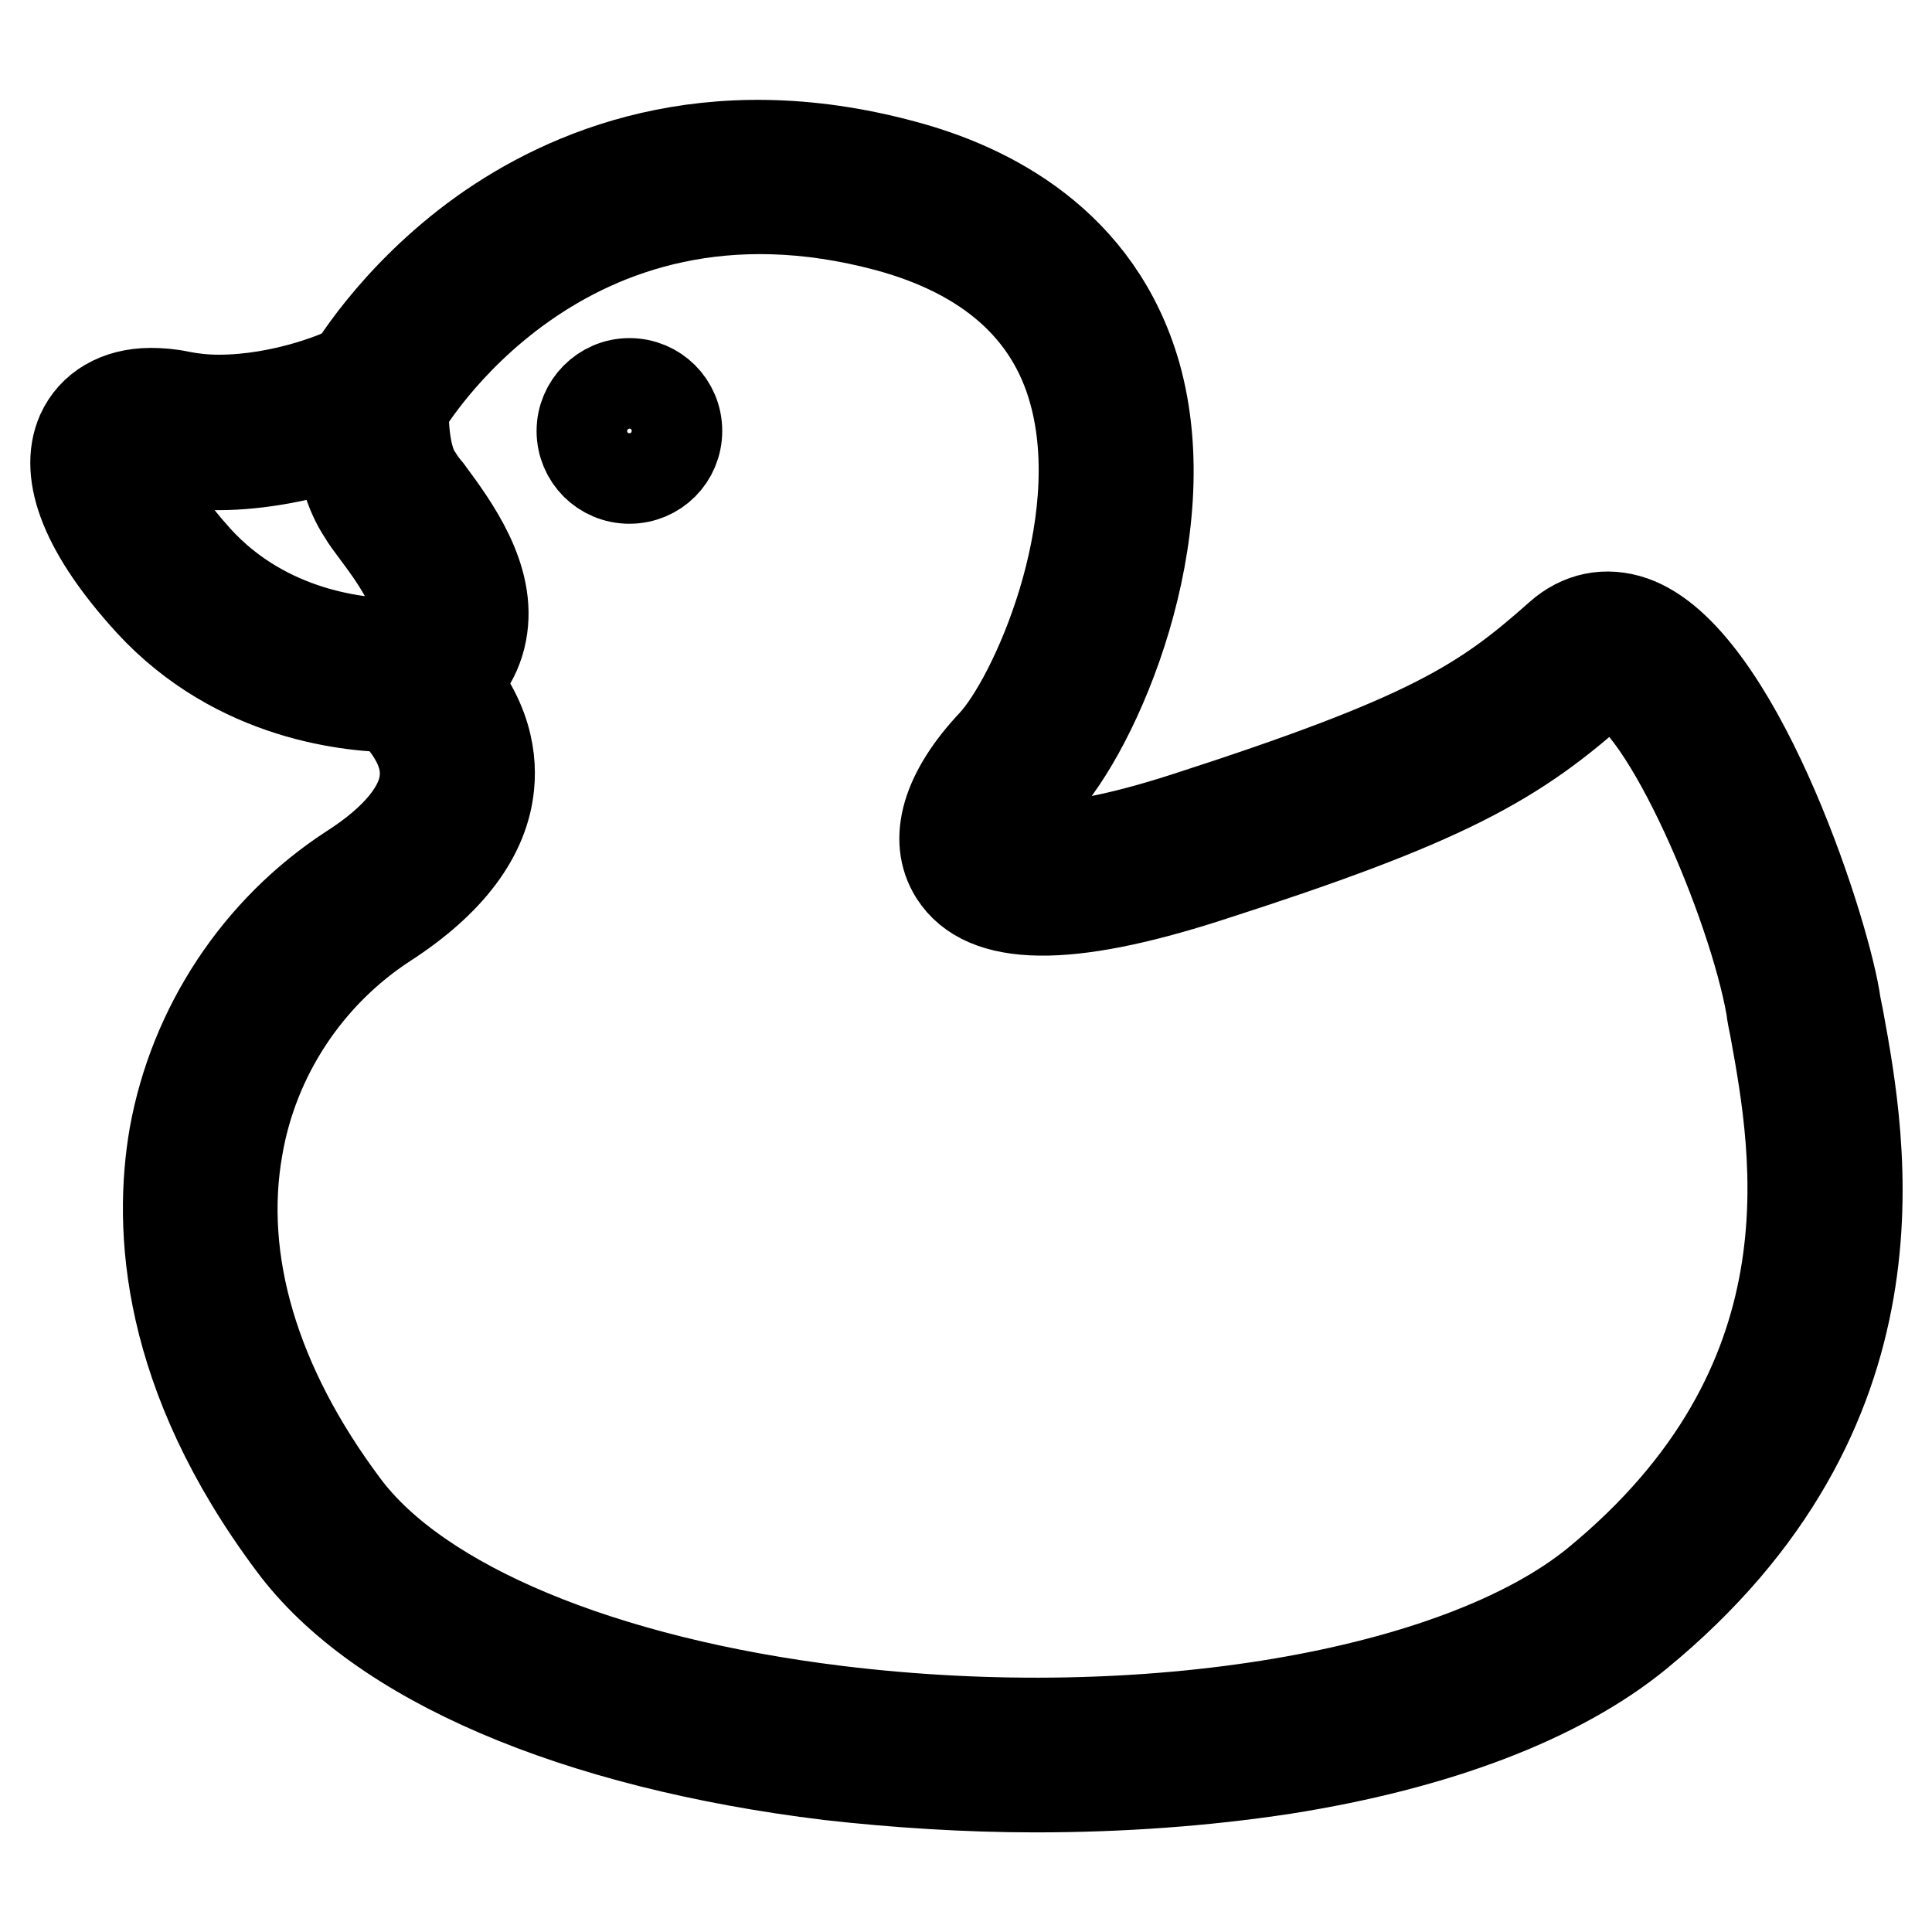 <?xml version="1.0" encoding="utf-8"?>
<!-- Svg Vector Icons : http://www.onlinewebfonts.com/icon -->
<!DOCTYPE svg PUBLIC "-//W3C//DTD SVG 1.1//EN" "http://www.w3.org/Graphics/SVG/1.1/DTD/svg11.dtd">
<svg version="1.1" xmlns="http://www.w3.org/2000/svg" xmlns:xlink="http://www.w3.org/1999/xlink" x="0px" y="0px" viewBox="0 0 256 256" enable-background="new 0 0 256 256" xml:space="preserve">
<g><g><path stroke-width="12" fill-opacity="0" stroke="#000000"  d="M137.2,236.8c-9.1,0-18.4-0.6-27.3-1.6c-33.7-4.1-59.7-15.2-71.1-30.6C21.9,182,21,162.7,23.1,150.5c2.6-14.4,11.1-27.3,23.4-35.3c6.1-3.9,9.5-8.1,9.8-12c0.3-3.2-1.4-6.5-4.9-9.9c-0.1-0.1-0.3-0.2-0.3-0.3l6-6l0.2,0.2c6.9,6.5,7.9,12.7,7.5,16.8c-0.6,6.6-5.2,12.8-13.7,18.3C40.8,129,33.6,139.8,31.5,152c-2.7,15.1,2.2,31.6,14.1,47.5c9.9,13.3,34.3,23.4,65.3,27.2c40.9,5,82.3-2,100.6-16.9c32.2-26.4,26.7-57,23.7-73.5c-0.2-1-0.4-1.9-0.5-2.8c-2.4-13.7-13.9-40.8-21.2-43.3c-0.4-0.1-0.6-0.2-1.2,0.3c-11.5,10.4-20.7,15.6-52.5,25.8c-18.4,5.9-29.3,5.8-33.3-0.5c-2.9-4.6-1-10.8,5-17.2c5.5-5.8,15.8-28.7,10.8-46.7C139.3,41,130.9,33.6,117.6,30c-43.3-11.6-64,23.9-64.2,24.3l-7.4-4.2C46.2,49.7,52,39.5,64,30.9c11.1-7.9,29.8-16,55.7-9c11.3,3,25.8,10.3,30.8,27.8c5.9,20.9-5.2,46.8-12.8,54.8c-3.6,3.8-4.2,6.3-4,6.9c0,0,3.7,3.3,23.5-3.1c32.2-10.4,39.4-15.1,49.4-24c2.8-2.5,6.2-3.2,9.7-2c13.5,4.7,25,39.5,26.8,49.9c0.1,0.8,0.3,1.7,0.5,2.7c3.1,16.9,9.5,52-26.6,81.6c-10.4,8.5-26.6,14.7-46.9,17.9C159.6,236,148.5,236.8,137.2,236.8z"/><path stroke-width="12" fill-opacity="0" stroke="#000000"  d="M52.8,93.7c-6,0-21.3-1.3-32.9-13.9c-8.4-9.2-11.5-16.9-9.1-22.4c1.5-3.3,4.8-5.3,9.2-5.3c1.2,0,2.5,0.1,3.9,0.4c1.5,0.3,3.2,0.5,5.1,0.5c8.4,0,16.3-3.2,18.1-4.3l7.2-4.5l-0.8,8.5c-0.1,1.8-0.2,7.7,1.8,10.5c0.3,0.5,0.8,1.2,1.4,1.9c3.4,4.6,8.5,11.5,7.1,18.7c-0.7,3.7-3,6.8-6.7,9.2l-0.9,0.5l-1,0.1C55,93.6,54.2,93.7,52.8,93.7z M18.5,60.9c-0.3,0.8,0.3,5.1,7.6,13.2c9.2,10.1,21.7,11.2,26.6,11.2c0.2,0,0.4,0,0.6,0c1.8-1.3,2-2.5,2-2.9c0.7-3.6-3.2-8.9-5.6-12.1c-0.6-0.8-1.2-1.6-1.6-2.3c-1.8-2.7-2.7-6.2-3-9.2c-4.5,1.5-10.5,2.8-16.2,2.8l0,0c-2.4,0-4.6-0.2-6.7-0.7c-0.8-0.2-1.5-0.2-2.2-0.2C19,60.6,18.6,60.8,18.5,60.9z"/><path stroke-width="12" fill-opacity="0" stroke="#000000"  d="M77.1,57.1c0,3.5,2.8,6.3,6.3,6.3c3.5,0,6.3-2.8,6.3-6.3c0-3.5-2.8-6.3-6.3-6.3C79.9,50.8,77.1,53.7,77.1,57.1z"/><path stroke-width="12" fill-opacity="0" stroke="#000000"  d="M78.8,55.3c0,1.3,1.1,2.4,2.4,2.4s2.4-1.1,2.4-2.4s-1.1-2.4-2.4-2.4S78.8,54,78.8,55.3z"/><path stroke-width="12" fill-opacity="0" stroke="#000000"  d="M81.2,58.1c-1.5,0-2.8-1.3-2.8-2.8c0-1.5,1.3-2.8,2.8-2.8c1.5,0,2.8,1.3,2.8,2.8S82.7,58.1,81.2,58.1z M81.2,53.4c-1.1,0-2,0.9-2,2c0,1.1,0.9,2,2,2c1.1,0,2-0.9,2-2S82.3,53.4,81.2,53.4z"/></g></g>
</svg>